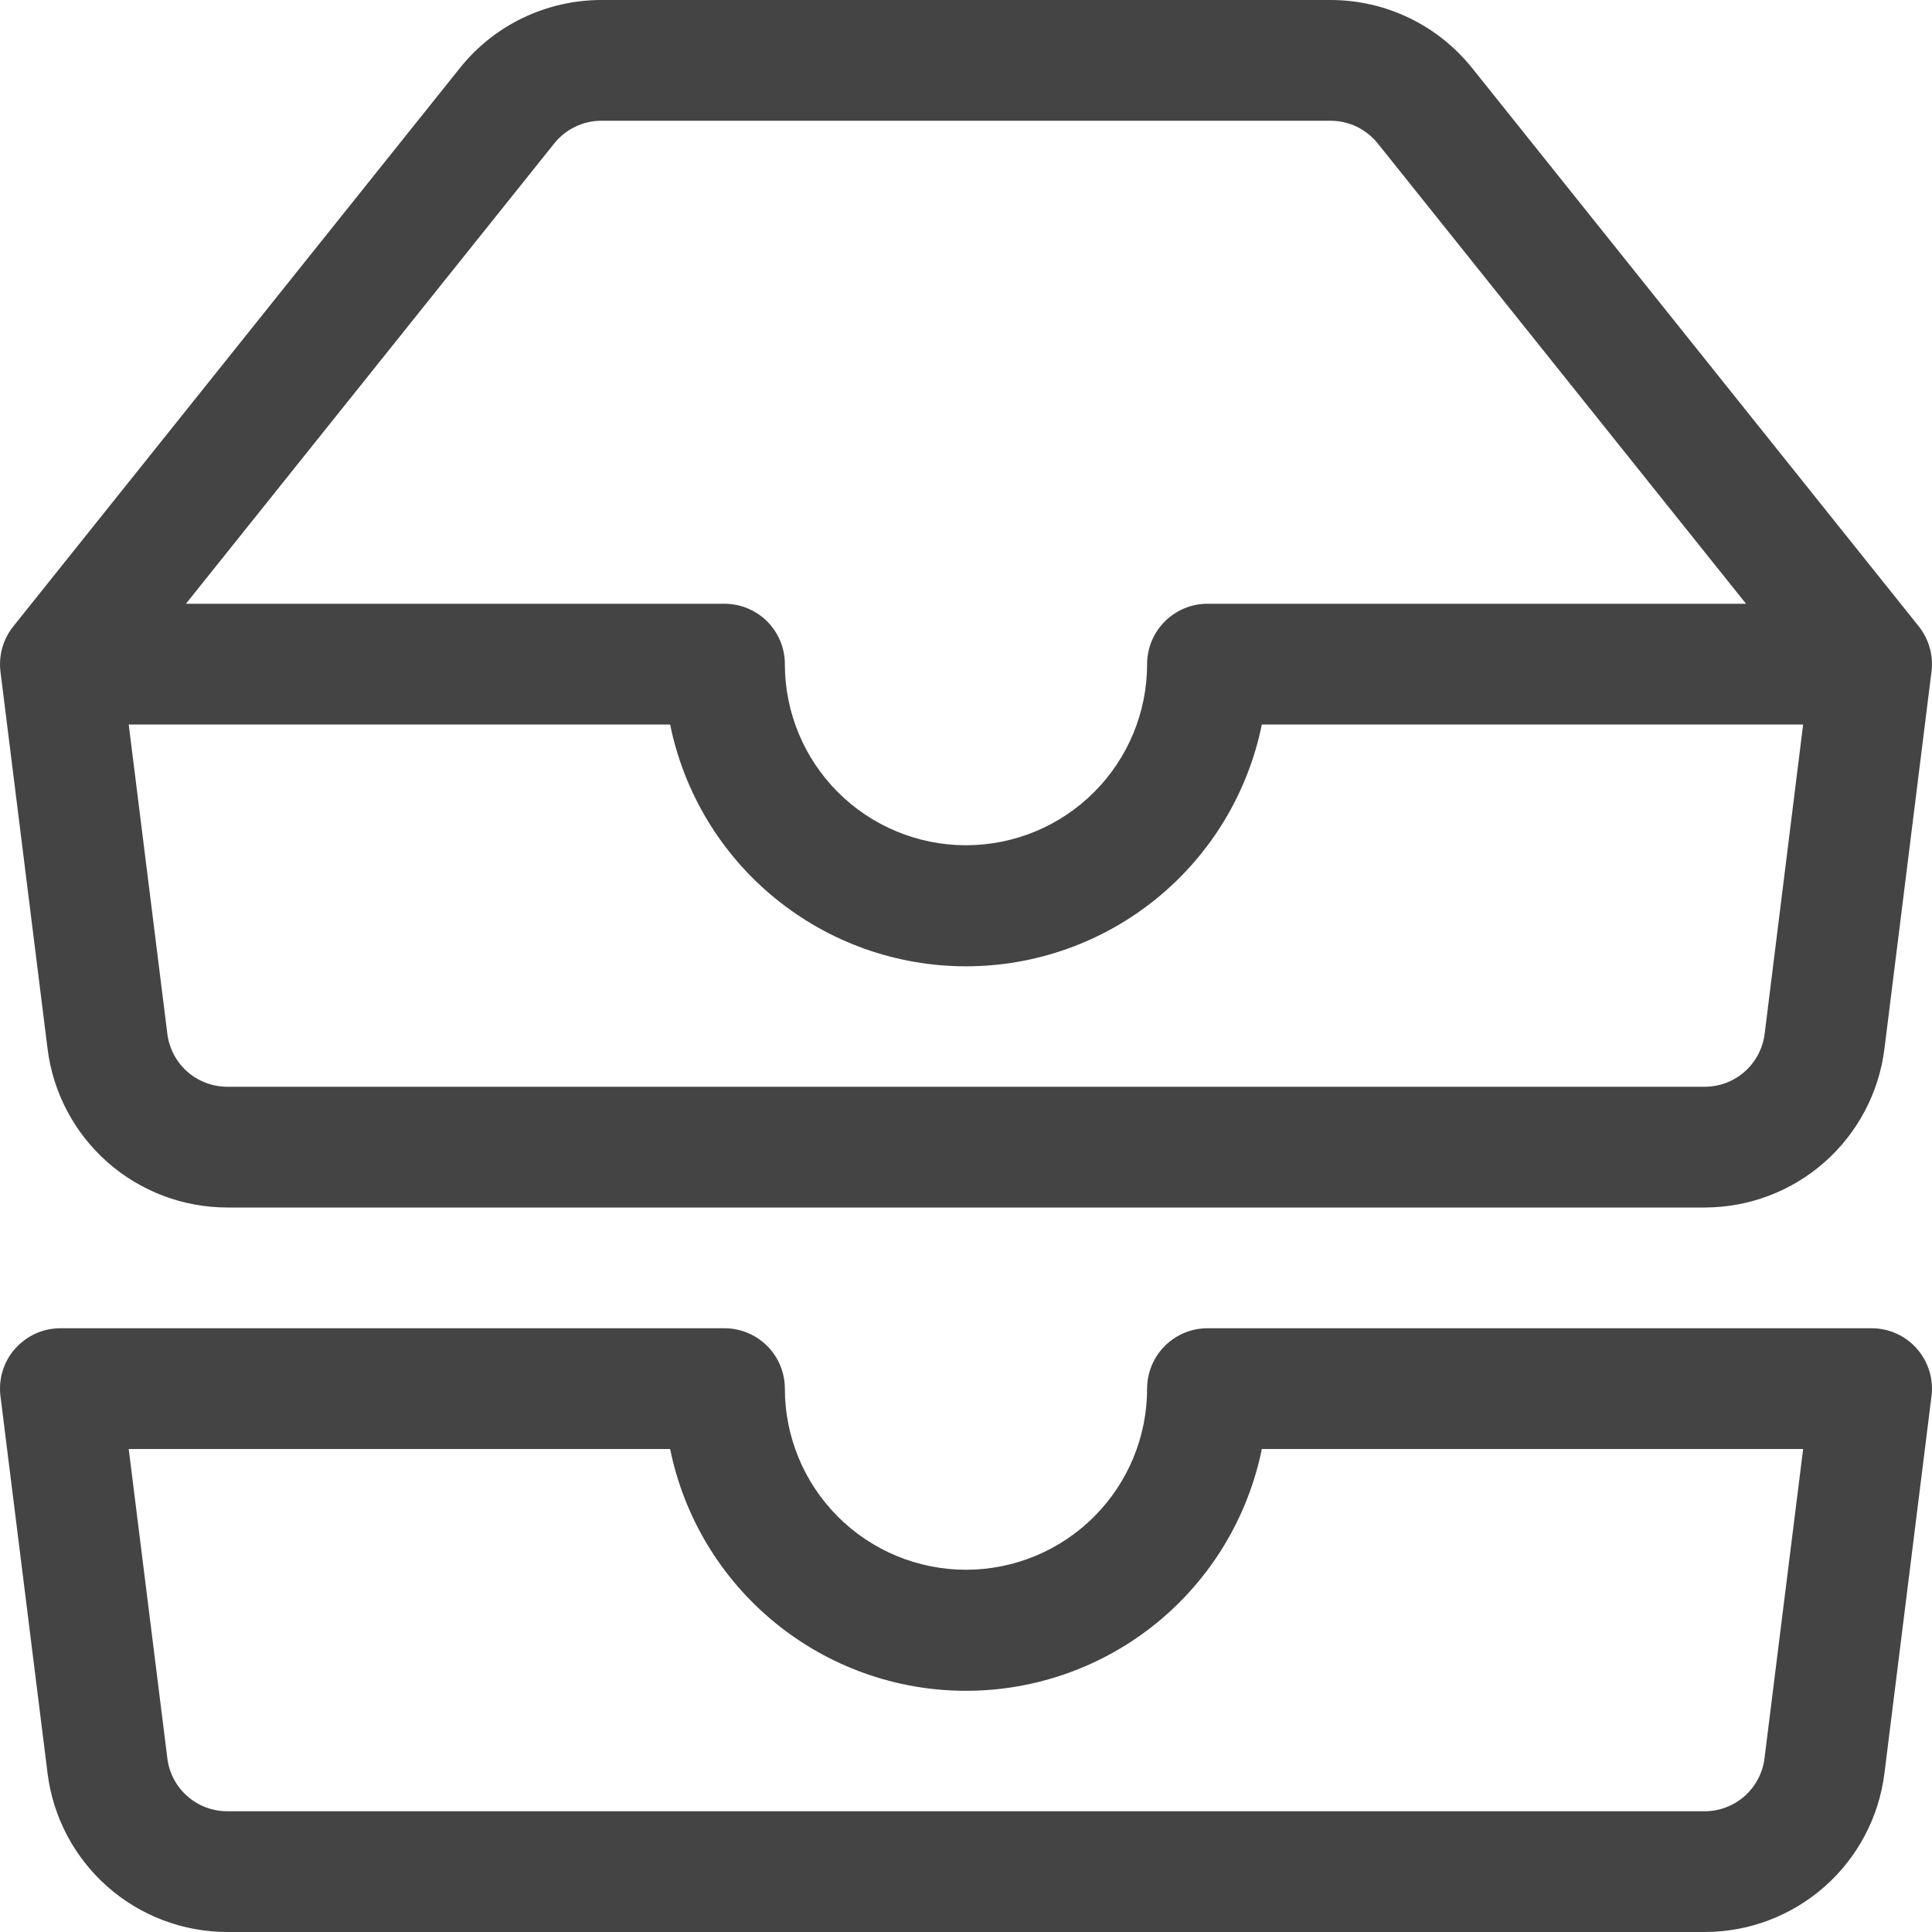 <svg width="50" height="50" viewBox="0 0 50 50" fill="none" xmlns="http://www.w3.org/2000/svg">
<g clip-path="url(#clip0_896_4380)">
<path d="M15.562 3.125C15.328 3.125 15.097 3.178 14.886 3.28C14.675 3.382 14.49 3.53 14.344 3.712L4.812 15.625H18.75C19.164 15.625 19.561 15.79 19.855 16.083C20.148 16.376 20.312 16.773 20.312 17.188C20.312 18.431 20.806 19.623 21.685 20.502C22.564 21.381 23.756 21.875 25 21.875C26.243 21.875 27.435 21.381 28.314 20.502C29.193 19.623 29.687 18.431 29.687 17.188C29.687 16.773 29.852 16.376 30.145 16.083C30.438 15.79 30.835 15.625 31.25 15.625H45.187L35.656 3.712C35.51 3.53 35.324 3.382 35.114 3.28C34.903 3.178 34.671 3.125 34.437 3.125H15.562ZM46.669 18.75H32.656C32.297 20.516 31.339 22.104 29.944 23.244C28.549 24.385 26.802 25.008 25 25.008C23.198 25.008 21.451 24.385 20.056 23.244C18.66 22.104 17.702 20.516 17.343 18.75H3.331L4.331 26.756C4.378 27.135 4.563 27.484 4.849 27.736C5.136 27.988 5.505 28.126 5.887 28.125H44.118C44.499 28.125 44.867 27.986 45.152 27.734C45.438 27.482 45.621 27.134 45.669 26.756L46.665 18.75H46.669ZM11.903 1.759C12.342 1.21 12.899 0.767 13.534 0.462C14.168 0.158 14.862 -0 15.565 4.57421e-07H34.434C35.138 -0 35.832 0.158 36.466 0.462C37.1 0.767 37.657 1.21 38.097 1.759L49.659 16.212C49.789 16.376 49.885 16.563 49.941 16.764C49.998 16.964 50.013 17.174 49.987 17.381L48.769 27.144C48.627 28.278 48.076 29.321 47.219 30.077C46.362 30.833 45.258 31.25 44.115 31.25H5.884C4.741 31.25 3.638 30.833 2.781 30.077C1.924 29.321 1.373 28.278 1.231 27.144L0.012 17.381C-0.013 17.174 0.003 16.964 0.06 16.763C0.116 16.563 0.213 16.375 0.343 16.212L11.903 1.759ZM0.39 34.906C0.537 34.74 0.717 34.606 0.919 34.514C1.121 34.423 1.34 34.375 1.562 34.375H18.75C19.164 34.375 19.561 34.54 19.855 34.833C20.148 35.126 20.312 35.523 20.312 35.938C20.312 37.181 20.806 38.373 21.685 39.252C22.564 40.131 23.756 40.625 25 40.625C26.243 40.625 27.435 40.131 28.314 39.252C29.193 38.373 29.687 37.181 29.687 35.938C29.687 35.523 29.852 35.126 30.145 34.833C30.438 34.54 30.835 34.375 31.25 34.375H48.437C48.659 34.375 48.878 34.422 49.08 34.513C49.282 34.605 49.462 34.737 49.608 34.904C49.755 35.07 49.864 35.265 49.93 35.477C49.995 35.688 50.015 35.911 49.987 36.131L48.769 45.894C48.627 47.028 48.076 48.071 47.219 48.827C46.362 49.583 45.258 50 44.115 50H5.884C4.741 50 3.638 49.583 2.781 48.827C1.924 48.071 1.373 47.028 1.231 45.894L0.012 36.131C-0.015 35.911 0.004 35.688 0.069 35.477C0.134 35.265 0.244 35.069 0.39 34.903V34.906ZM3.331 37.5L4.331 45.506C4.378 45.885 4.562 46.233 4.848 46.485C5.134 46.737 5.503 46.876 5.884 46.875H44.115C44.496 46.875 44.864 46.736 45.149 46.484C45.435 46.232 45.618 45.884 45.665 45.506L46.665 37.5H32.656C32.297 39.266 31.339 40.854 29.944 41.994C28.549 43.135 26.802 43.758 25 43.758C23.198 43.758 21.451 43.135 20.056 41.994C18.66 40.854 17.702 39.266 17.343 37.5H3.331Z" fill="#444444"/>
</g>
<defs>
<clipPath id="clip0_896_4380">
<rect width="50" height="50" fill="white"/>
</clipPath>
</defs>
</svg>
